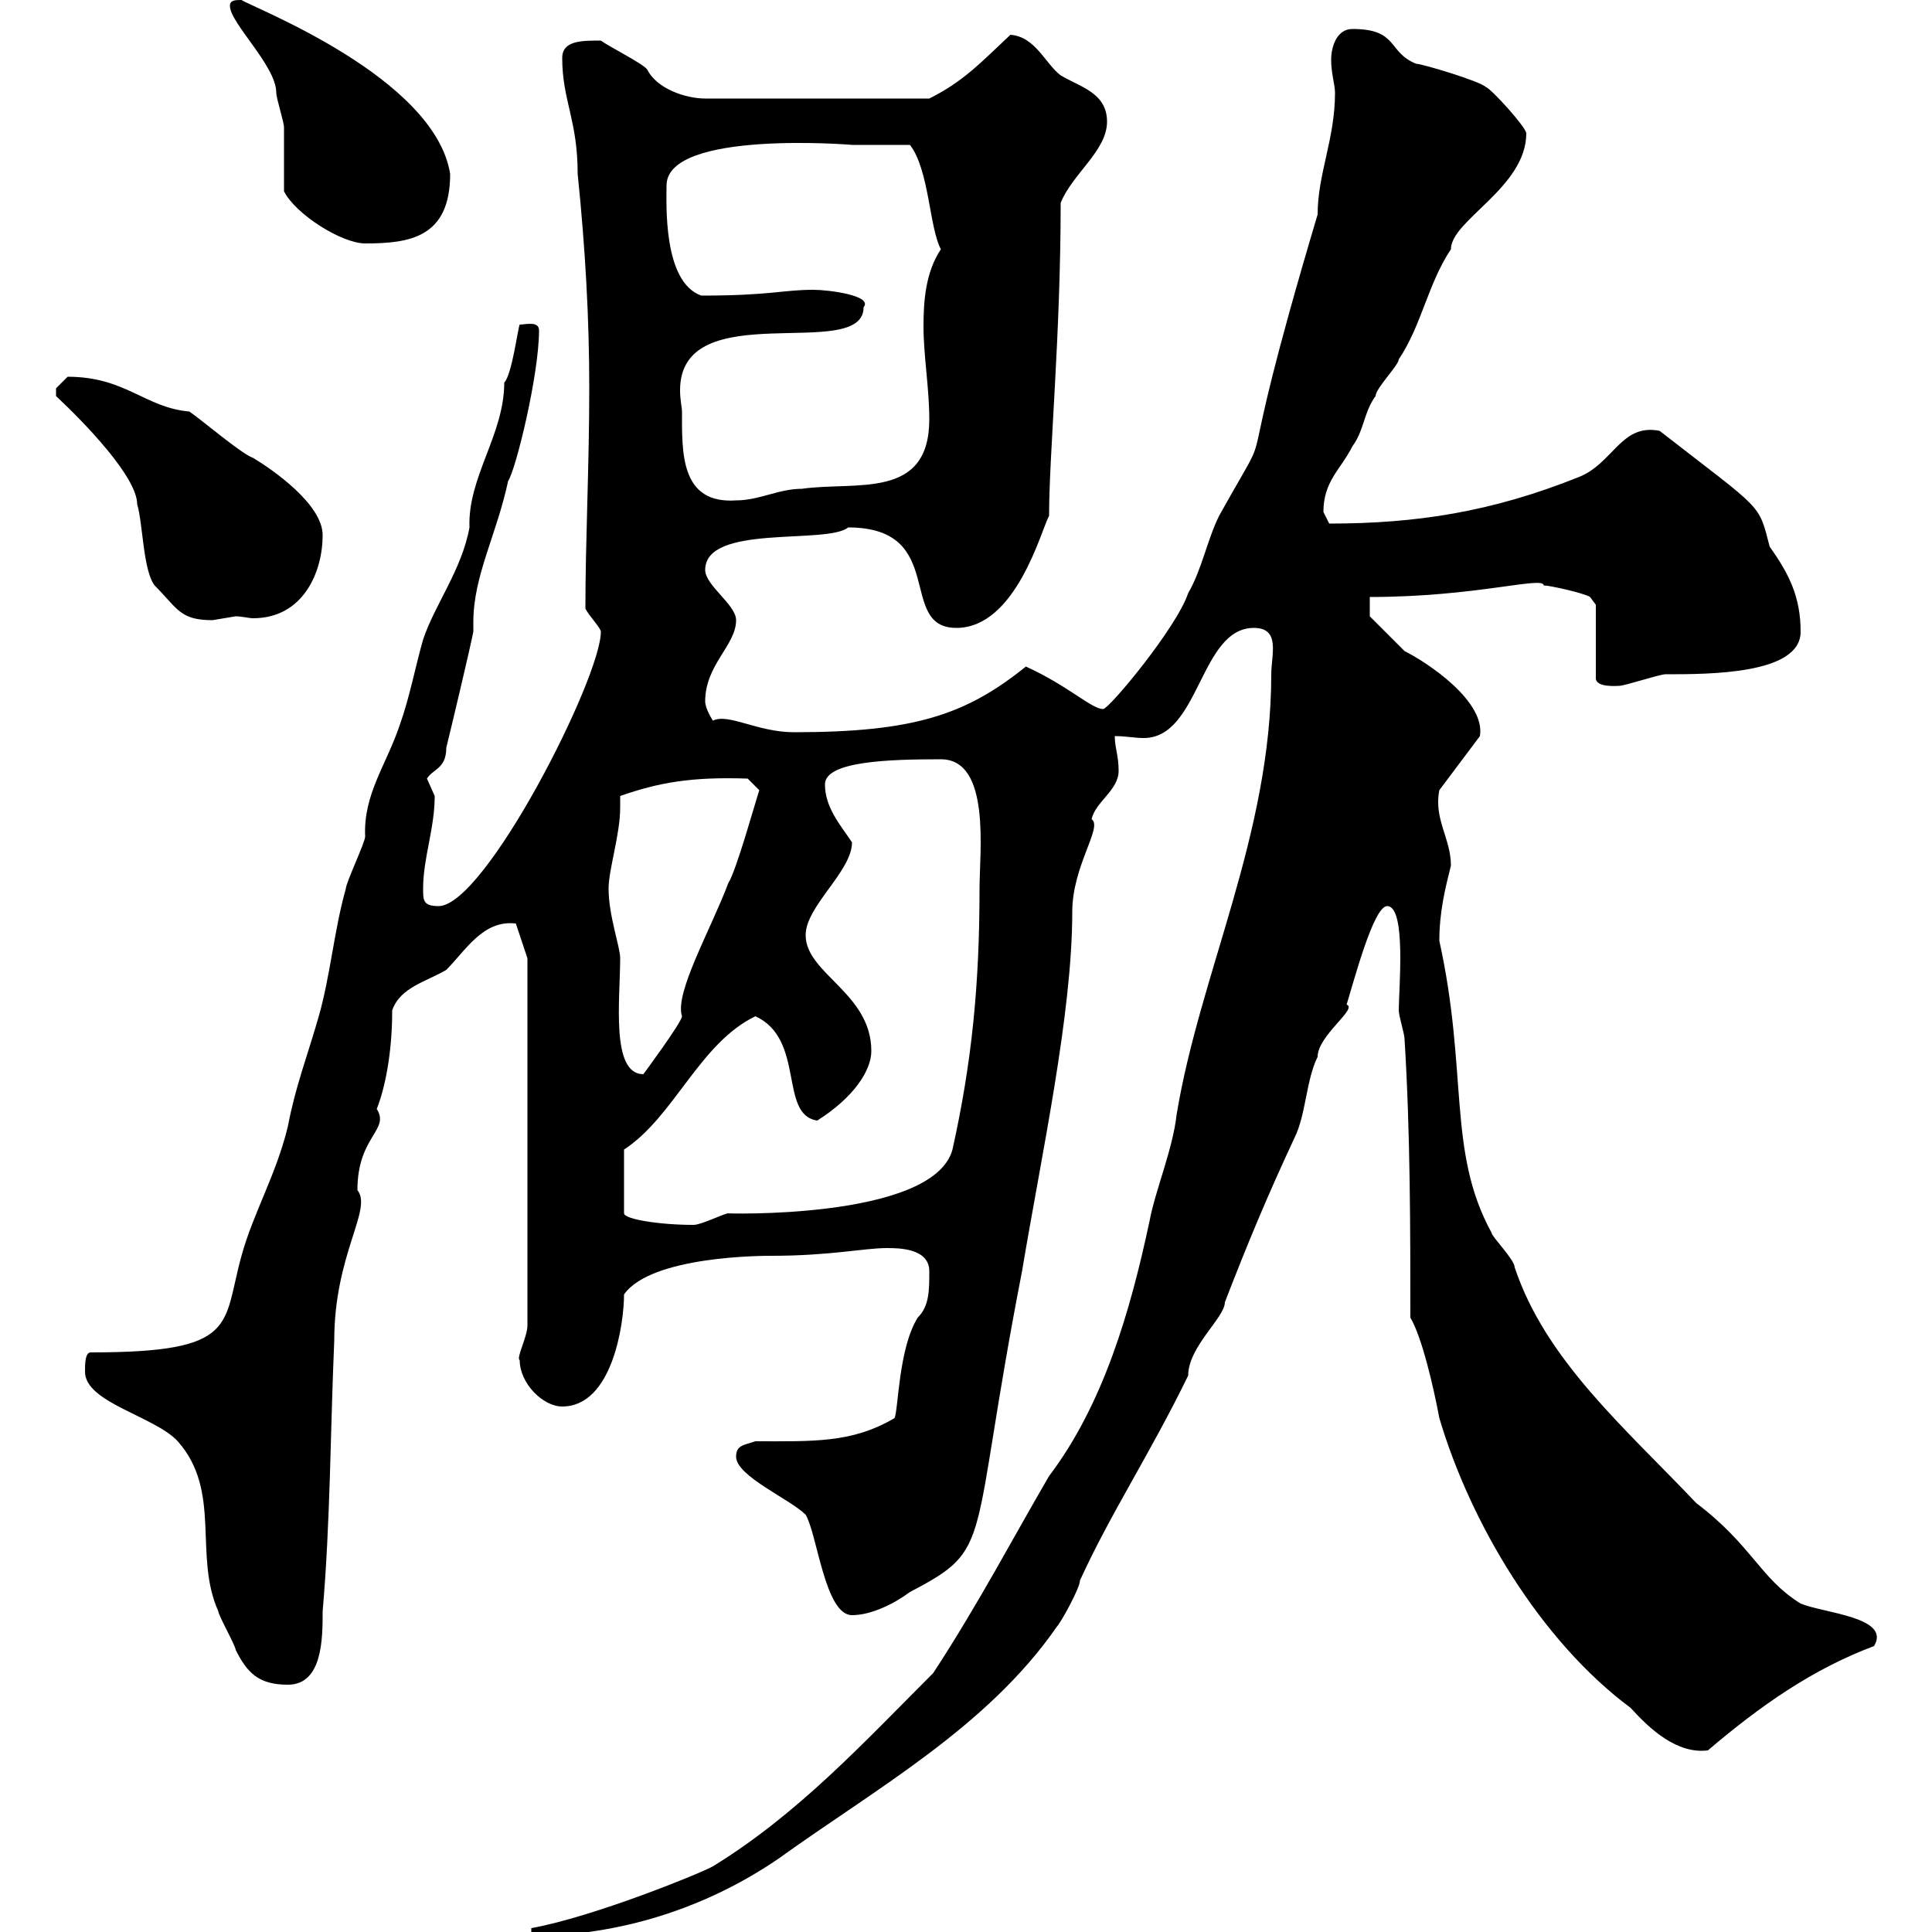 <svg xmlns="http://www.w3.org/2000/svg" xmlns:xlink="http://www.w3.org/1999/xlink" width="300" height="300"><path d="M82.50 299.40L82.50 300.60C96 300.60 109.50 296.40 120.90 288.60C135.90 277.80 153.30 268.20 164.10 252.60C164.70 252 167.70 246.60 167.70 245.40C172.50 234.90 178.50 225.90 184.50 213.60C184.50 209.10 190.20 204.60 190.20 202.20C193.80 192.90 196.80 185.70 201 176.70C202.80 173.10 202.80 167.70 204.60 164.10C204.60 160.80 210.90 156.60 209.10 156C210.30 152.10 213.30 140.70 215.40 140.70C218.40 140.70 217.20 153.60 217.20 156.90C217.20 157.80 218.10 160.50 218.10 161.40C219 175.80 219 191.40 219 204.60C220.80 207.60 222.60 215.40 223.50 220.20C228.30 236.40 239.10 254.70 253.20 265.20C256.20 268.50 260.40 272.40 265.20 271.80C273.30 264.90 281.40 259.20 291 255.60C293.70 251.10 283.20 250.50 279.60 249C273.30 245.10 272.10 240 263.40 233.40C252.30 221.70 240 211.20 235.20 196.80C235.20 195.60 231.60 192 231.60 191.40C224.70 178.80 228 166.50 223.50 146.10C223.50 141.60 224.40 138 225.30 134.40C225.30 130.20 222.60 127.20 223.50 122.70L229.80 114.30C230.70 108.90 221.70 102.90 218.10 101.10C216.30 99.30 212.70 95.70 212.70 95.70L212.70 92.70C229.20 92.70 239.70 89.40 239.70 90.90C240.60 90.90 246 92.10 246.90 92.70C246.90 92.70 247.80 93.90 247.80 93.90L247.80 105.30C247.80 106.80 251.10 106.50 251.40 106.50C252.30 106.50 257.70 104.70 258.60 104.70C265.50 104.70 279.60 104.70 279.60 98.10C279.60 92.70 277.80 89.10 274.80 84.90C273 78 273.90 79.50 257.70 66.90C251.70 65.70 250.50 72 245.10 74.10C231.60 79.50 219.90 81.30 206.40 81.30C206.40 81.30 205.50 79.50 205.50 79.50C205.50 74.70 208.20 72.90 210 69.30C211.80 66.90 211.80 63.90 213.60 61.50C213.60 60.30 217.20 56.70 217.20 55.80C220.80 50.40 221.70 44.10 225.30 38.70C225.30 34.20 237 29.10 237 20.70C237 19.80 231.60 13.80 230.70 13.50C229.80 12.60 220.80 9.90 219.90 9.90C215.40 8.10 217.20 4.50 210 4.50C207.60 4.50 206.70 7.20 206.70 9.30C206.70 11.40 207.30 13.20 207.30 14.40C207.30 21.60 204.60 27 204.60 33.30C190.20 81.60 199.50 61.80 189.30 80.10C187.50 83.70 186.60 88.50 184.50 92.10C182.70 97.50 172.20 110.10 171.30 110.10C169.50 110.10 165.90 106.50 159.30 103.50C150 111 141.90 113.70 123.30 113.70C117.60 113.70 113.10 110.70 110.70 111.90C110.70 111.90 109.50 110.10 109.50 108.90C109.50 103.20 114.30 100.20 114.30 96.30C114.30 93.90 109.50 90.90 109.50 88.50C109.50 81.30 128.40 84.60 131.70 81.90C147.30 81.90 139.20 97.50 148.50 97.50C157.80 97.50 161.70 82.20 162.90 80.10C162.90 70.50 164.70 52.20 164.70 31.50C166.50 27 171.90 23.40 171.90 18.90C171.90 14.40 167.70 13.50 164.70 11.70C162.30 9.90 160.80 5.70 156.90 5.40C152.40 9.60 149.70 12.60 144.30 15.30L109.50 15.30C106.50 15.30 102 13.80 100.50 10.80C99.90 9.90 94.50 7.20 93.30 6.30C90.30 6.30 87.30 6.30 87.30 9C87.30 15.60 89.70 18.60 89.70 27C90.90 38.70 91.50 49.50 91.50 60.30C91.50 72.30 90.90 84 90.90 94.50C91.50 95.70 93.30 97.50 93.30 98.10C93.30 105.30 75.30 140.70 68.10 140.70C65.70 140.70 65.70 139.80 65.70 138C65.70 133.20 67.50 128.70 67.50 123.60C67.50 123.60 66.30 120.90 66.30 120.90C67.20 119.40 69.30 119.40 69.30 116.10C69.90 113.70 72.90 101.10 73.50 98.10C73.50 97.80 73.50 97.20 73.50 96.60C73.50 89.40 77.10 83.10 78.90 74.70C80.10 72.90 83.70 58.20 83.70 51.30C83.70 49.80 81.60 50.40 80.70 50.40C80.40 51 79.50 58.20 78.30 59.40C78.30 67.50 72.60 74.10 72.90 81.90C71.70 88.50 67.50 93.90 65.70 99.30C64.50 103.50 63.60 108.30 62.10 112.50C60 118.80 56.40 123.30 56.70 129.90C56.70 130.80 53.70 137.10 53.70 138C51.90 144.30 51.30 151.50 49.50 157.80C47.70 164.10 45.90 168.60 44.70 174.90C42.90 182.40 39.30 188.40 37.50 195C34.50 205.80 37.20 210 14.10 210C13.20 210 13.20 211.80 13.20 213C13.20 217.80 24 219.90 27.60 223.80C34.50 231.60 30 241.50 33.90 250.20C33.90 250.80 36.60 255.60 36.60 256.20C38.40 259.80 40.20 261.60 44.70 261.60C50.10 261.60 50.10 254.40 50.10 250.20C51.30 236.40 51.30 222 51.90 208.20C51.90 194.70 57.90 187.80 55.50 184.80C55.50 176.40 60.60 175.50 58.50 172.20C59.70 169.20 60.90 163.80 60.90 156.90C62.10 153.30 66.30 152.40 69.30 150.60C72.30 147.60 75 142.80 80.10 143.40L81.90 148.80L81.90 205.80C81.90 207.60 80.10 210.90 80.70 211.20C80.70 214.80 84.30 218.40 87.30 218.40C95.10 218.40 96.90 205.50 96.90 201C101.10 195 118.50 195 119.70 195C129 195 134.10 193.80 137.70 193.80C139.50 193.80 144.30 193.80 144.30 197.40C144.30 200.40 144.30 202.80 142.50 204.60C139.50 209.40 139.50 219 138.90 220.20C132.30 224.10 126.30 223.80 117.30 223.80C115.50 224.40 114.30 224.40 114.30 226.20C114.30 229.20 122.70 232.80 125.10 235.20C126.90 238.20 128.10 250.80 132.30 250.80C135.30 250.80 138.90 249 141.30 247.20C154.50 240.30 150.30 240.60 158.70 197.40C161.70 179.40 166.50 157.50 166.50 141.60C166.50 134.40 171.30 128.40 169.50 127.20C170.10 124.50 173.70 122.70 173.70 119.70C173.70 117.30 173.10 116.10 173.10 114.30C174.90 114.30 176.10 114.60 177.60 114.60C186.30 114.60 186.30 97.50 194.70 97.50C198.90 97.50 197.40 101.70 197.40 104.70C197.40 129.60 186.30 151.20 182.70 173.10C182.10 178.50 179.40 184.80 178.50 189.60C175.50 203.70 171.30 218.10 162.90 229.20C157.80 237.90 151.80 249.30 144.90 259.80C134.10 270.60 123.90 281.70 110.70 289.80C109.20 290.70 92.40 297.60 82.50 299.40ZM96.90 178.50C104.70 173.40 108.60 162 117.30 157.80C125.10 161.40 120.90 173.10 126.90 174C132.60 170.40 135.30 166.20 135.30 163.20C135.30 154.20 125.10 151.20 125.10 145.20C125.10 140.70 132.30 135.30 132.30 130.80C130.50 128.10 128.10 125.40 128.10 121.80C128.10 118.20 138 117.90 146.10 117.90C153.90 117.90 152.10 132.30 152.10 138C152.10 153 150.90 165 147.90 178.50C144.90 189.60 111.30 188.40 113.10 188.40C112.50 188.40 108.90 190.20 107.70 190.20C102.30 190.20 96.90 189.30 96.90 188.40ZM94.50 138C94.50 135 96.30 129.60 96.30 125.40C96.30 124.80 96.30 124.50 96.30 123.60C102.30 121.50 107.40 120.60 116.10 120.90L117.90 122.70C117.30 124.50 114.30 135.30 113.10 137.10C110.40 144.30 104.70 154.20 105.90 157.80C105.90 158.70 99.90 166.80 99.90 166.80C94.80 166.80 96.30 155.10 96.30 148.80C96.30 147 94.50 142.20 94.50 138ZM8.70 61.50C13.20 65.70 21.30 74.10 21.30 78.30C22.20 81.30 22.20 88.50 24 90.90C27.60 94.50 27.90 96.30 33 96.30C33 96.30 36.60 95.70 36.60 95.70C37.50 95.70 38.70 96 39.30 96C47.10 96 50.10 88.80 50.10 83.10C50.10 78.30 42.30 72.90 39.30 71.10C37.50 70.50 31.20 65.10 29.40 63.90C22.50 63.30 19.50 58.50 10.50 58.50C10.50 58.50 8.70 60.30 8.70 60.30C8.70 61.50 8.70 61.50 8.70 61.50ZM105.90 63.90C105.90 63.30 105.60 62.10 105.60 60.60C105.60 45.60 134.10 56.40 134.10 47.70C135.60 45.90 128.70 45 126.30 45C121.50 45 119.70 45.90 108.90 45.90C102.90 43.80 103.50 31.50 103.50 28.80C103.50 20.10 132.60 22.50 132.30 22.50C133.50 22.50 139.50 22.50 141.30 22.50C144.30 26.40 144.30 35.40 146.10 38.70C143.70 42.30 143.40 46.80 143.40 50.70C143.40 55.20 144.30 60.30 144.30 65.10C144.30 77.70 132.90 74.70 124.50 75.90C120.90 75.90 117.90 77.70 114.30 77.70C105.60 78.30 105.90 70.20 105.90 63.90ZM44.10 29.70C45.90 33.30 53.10 37.80 56.70 37.80C63.60 37.80 69.90 36.90 69.90 27C67.50 12 39.30 1.20 37.50 0C36.60 0 35.70 0 35.70 0.90C35.70 3.60 42.90 10.20 42.90 14.40C42.90 15.30 44.10 18.90 44.10 19.80C44.10 21.60 44.10 27.90 44.10 29.70Z"/></svg>